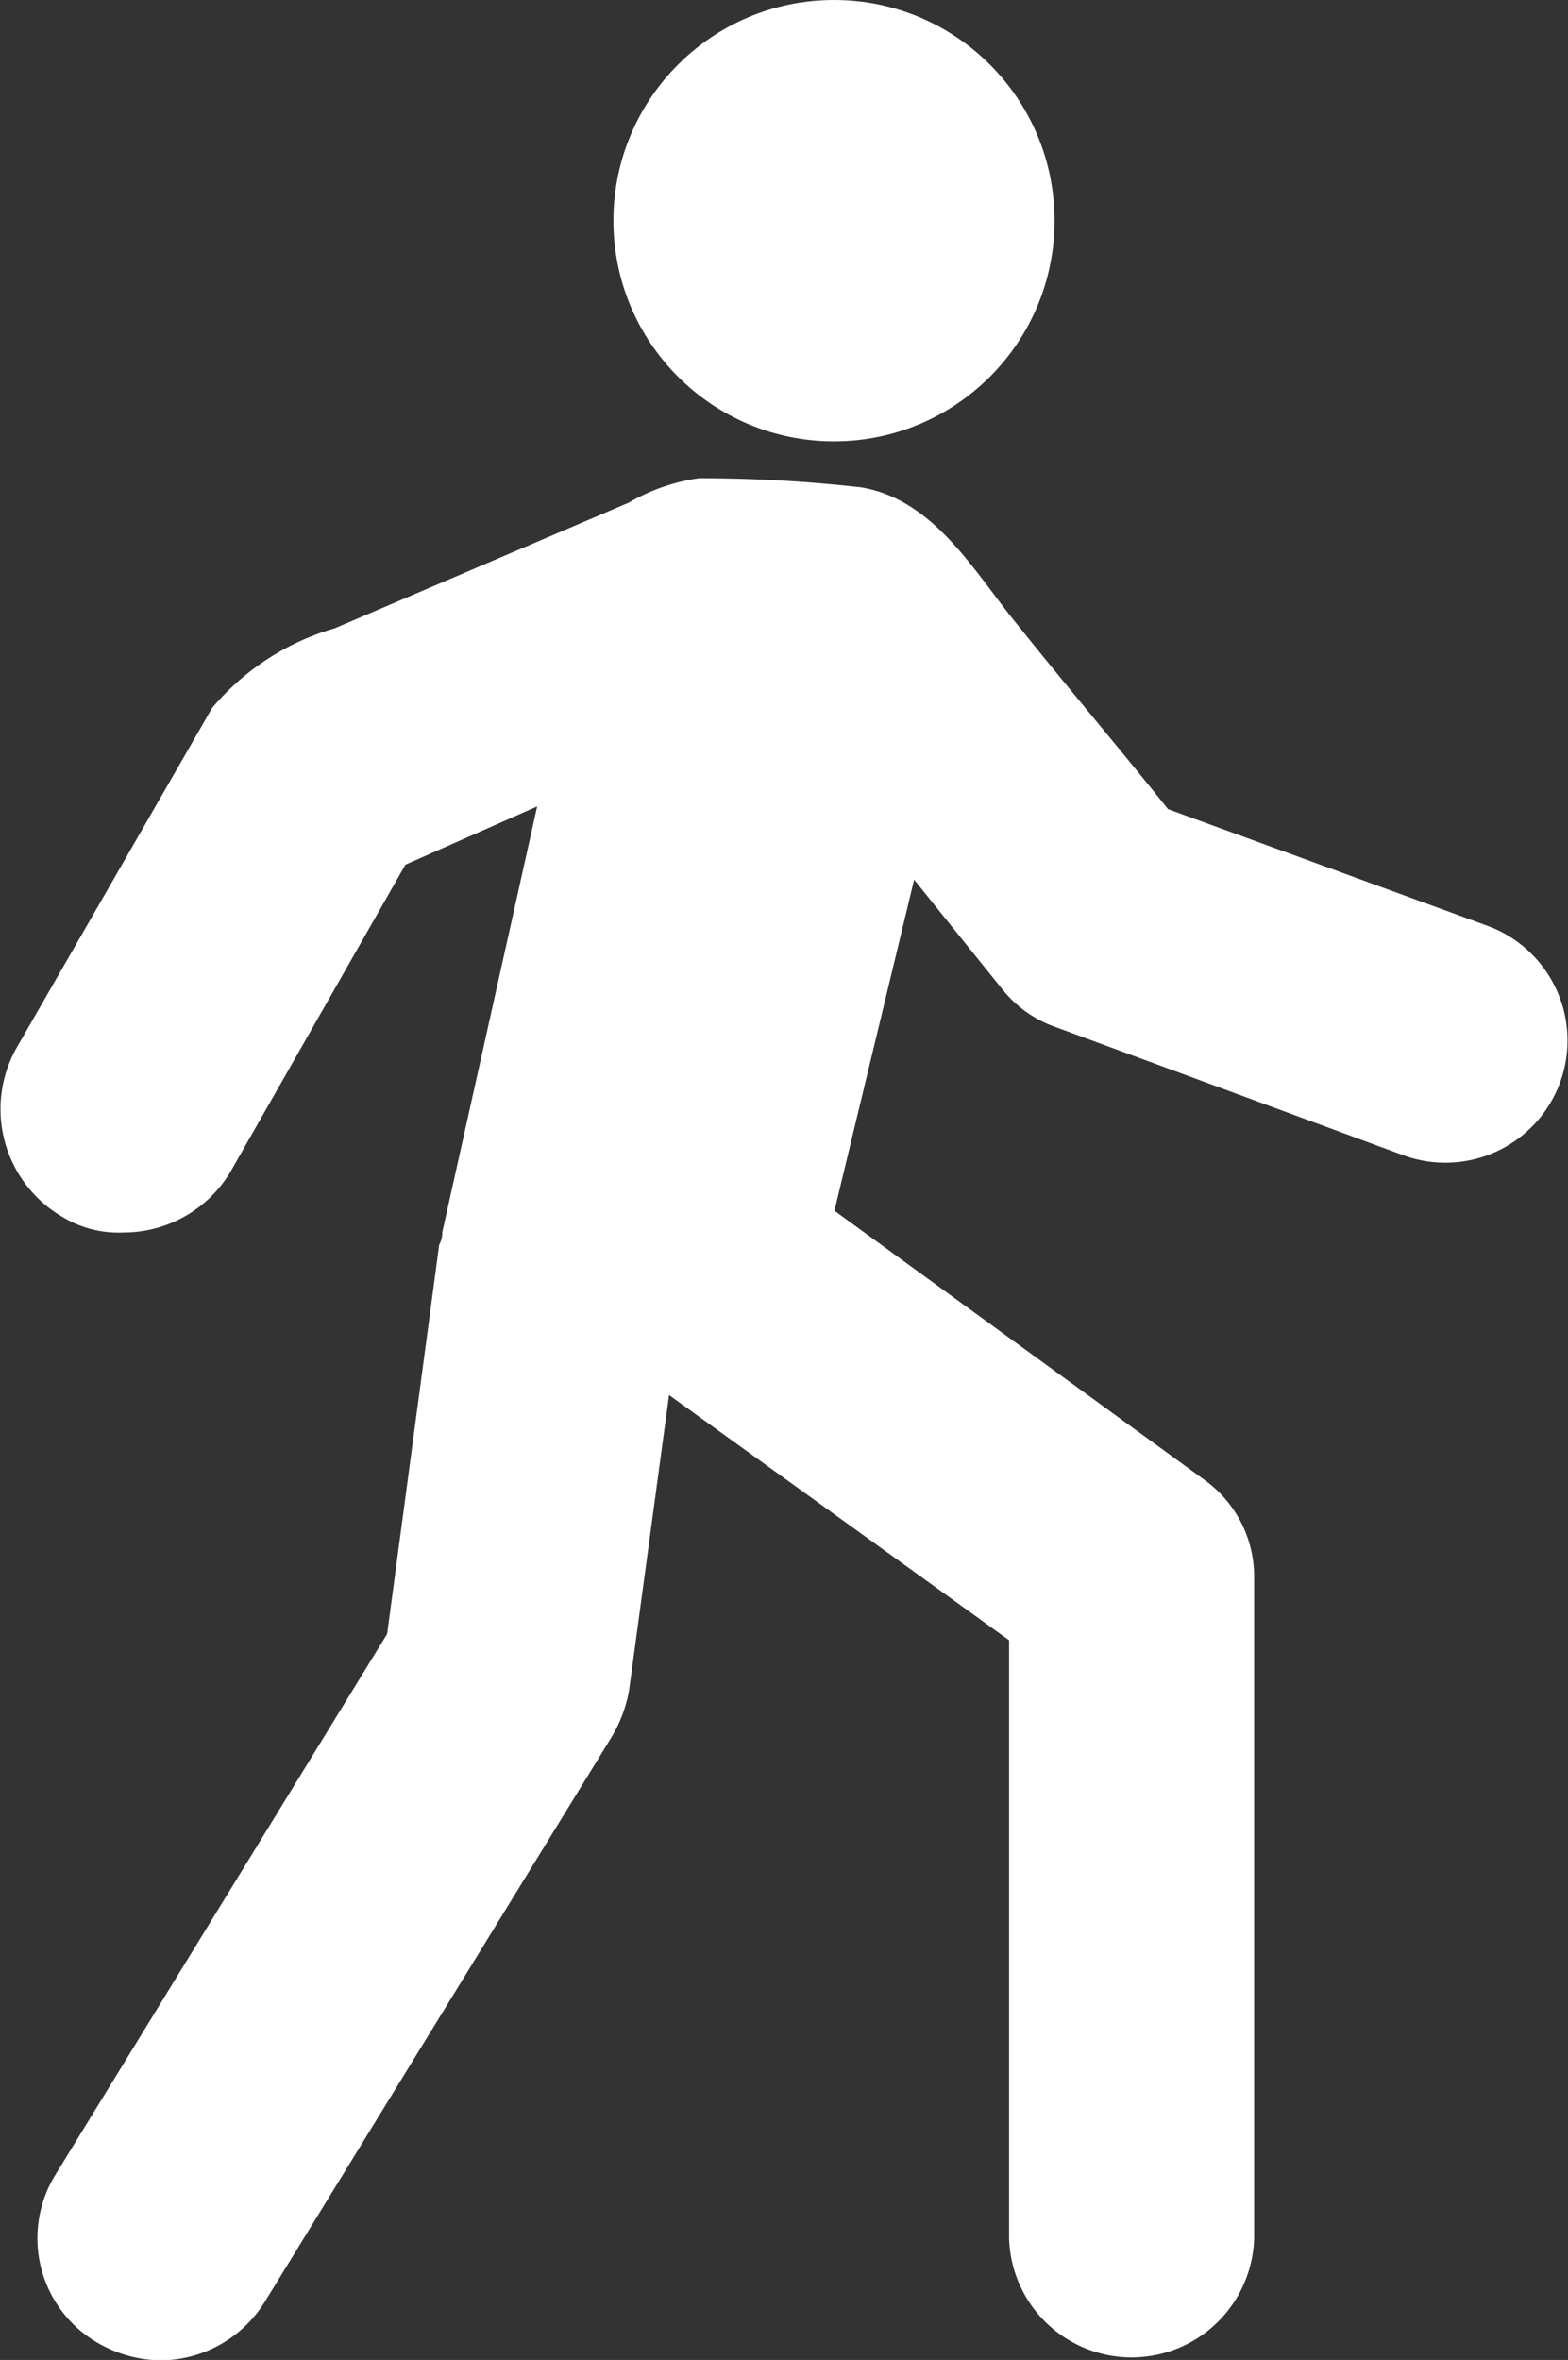 <svg xmlns="http://www.w3.org/2000/svg" width="20.033" height="30.137" viewBox="0 0 20.033 30.137">
  <rect x="0" y="0" width="20.033" height="30.137" fill="#333333" stroke="none"/>
  <g id="Group_4211" data-name="Group 4211" transform="translate(-24.377 -11.5)">
    <circle id="Ellipse_107" data-name="Ellipse 107" cx="2.818" cy="2.818" r="2.818" transform="translate(32.214 11.5)" fill="#fff"/>
    <path id="Path_1778" data-name="Path 1778" d="M28.652,29.006a3.217,3.217,0,0,0-1.566,1.018l-2.5,4.344a1.593,1.593,0,0,0,.587,2.153,1.375,1.375,0,0,0,.783.2,1.59,1.59,0,0,0,1.37-.783l2.231-3.914,1.683-.744-1.213,5.44a.3.3,0,0,1-.039.157l-.665,4.971-4.227,6.888a1.544,1.544,0,0,0,.509,2.153,1.644,1.644,0,0,0,.822.235,1.575,1.575,0,0,0,1.331-.744l4.423-7.2a1.729,1.729,0,0,0,.235-.626l.509-3.757,4.344,3.131v7.632a1.566,1.566,0,0,0,3.131,0V41.139a1.521,1.521,0,0,0-.626-1.252l-4.736-3.444,1.018-4.227,1.135,1.409a1.494,1.494,0,0,0,.665.47l4.462,1.644A1.56,1.56,0,0,0,43.368,32.8L39.3,31.315c-.626-.783-1.292-1.566-1.918-2.348-.548-.665-1.057-1.6-2-1.761a18.426,18.426,0,0,0-2.074-.117,2.47,2.47,0,0,0-.9.313Z" transform="translate(0 -9.482)" fill="#fff"/>
  </g>
</svg>
